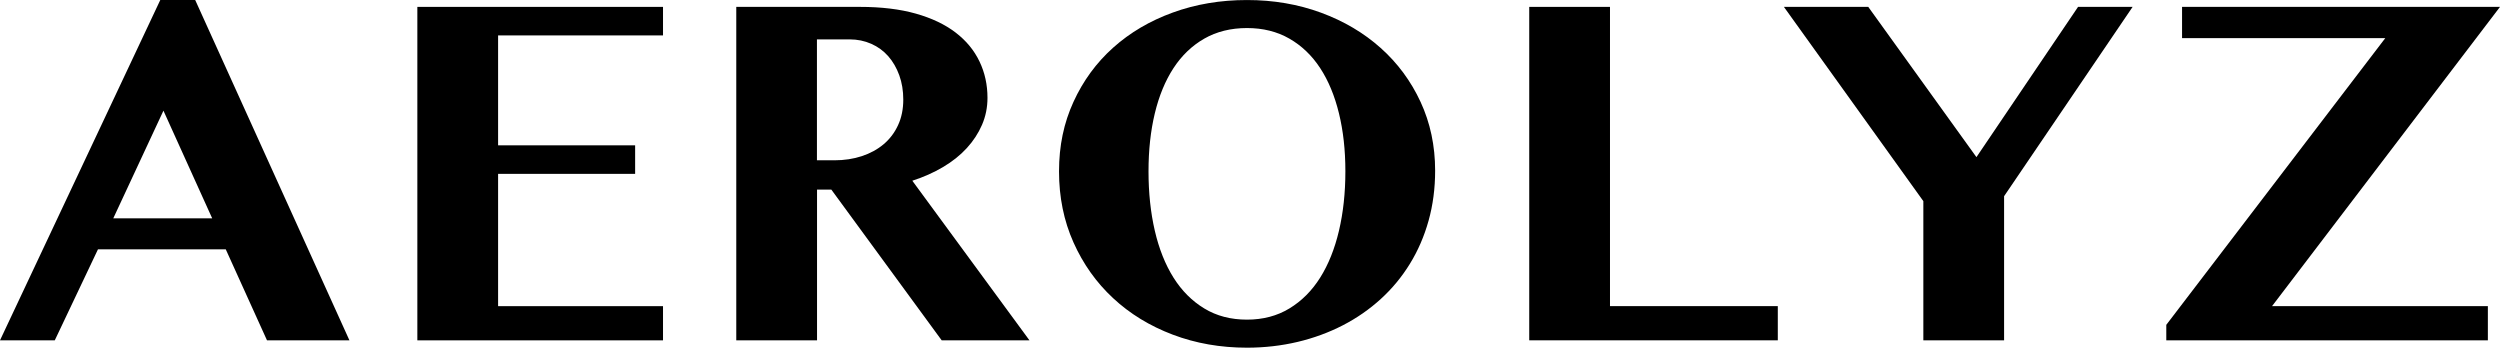 <svg width="151" height="21" viewBox="0 0 151 21" fill="none" xmlns="http://www.w3.org/2000/svg">
<g clip-path="url(#clip0_472_75)">
<path d="M11.79 0L21.105 20.555H16.126L13.636 15.06H5.917L3.309 20.555H0L9.681 0H11.79ZM6.841 13.189H12.817L9.872 6.684L6.841 13.189Z" fill="black"/>
<path d="M40.046 0.416V2.139H30.085V8.778H38.362V10.501H30.085V18.492H40.046V20.557H25.208V0.416H40.046Z" fill="black"/>
<path d="M44.47 0.416H51.941C53.229 0.416 54.355 0.551 55.317 0.823C56.278 1.095 57.08 1.476 57.72 1.967C58.36 2.457 58.84 3.04 59.161 3.713C59.484 4.386 59.644 5.119 59.644 5.912C59.644 6.487 59.534 7.028 59.315 7.537C59.094 8.047 58.787 8.518 58.393 8.947C57.997 9.379 57.519 9.76 56.957 10.092C56.396 10.423 55.778 10.699 55.104 10.916L62.179 20.555H56.877L50.213 11.452H49.349V20.555H44.471V0.416H44.47ZM49.346 9.682H50.4C50.995 9.682 51.547 9.598 52.055 9.431C52.563 9.263 53.002 9.023 53.373 8.71C53.743 8.398 54.034 8.015 54.243 7.559C54.454 7.104 54.558 6.589 54.558 6.016C54.558 5.48 54.477 4.991 54.316 4.546C54.154 4.1 53.932 3.717 53.65 3.395C53.367 3.074 53.026 2.824 52.624 2.646C52.224 2.469 51.789 2.379 51.32 2.379H49.343V9.686L49.346 9.682Z" fill="black"/>
<path d="M75.317 21C73.716 21 72.221 20.738 70.834 20.213C69.447 19.688 68.246 18.953 67.231 18.008C66.215 17.064 65.417 15.939 64.836 14.637C64.255 13.335 63.965 11.907 63.965 10.353C63.965 8.799 64.255 7.429 64.836 6.157C65.417 4.885 66.215 3.793 67.231 2.882C68.248 1.971 69.447 1.262 70.834 0.759C72.221 0.254 73.713 0.002 75.317 0.002C76.92 0.002 78.409 0.258 79.792 0.767C81.173 1.276 82.374 1.987 83.394 2.898C84.415 3.809 85.218 4.895 85.803 6.157C86.388 7.419 86.682 8.803 86.682 10.307C86.682 11.376 86.55 12.384 86.286 13.329C86.022 14.274 85.646 15.142 85.157 15.935C84.669 16.728 84.084 17.435 83.4 18.058C82.717 18.681 81.953 19.212 81.108 19.648C80.263 20.083 79.353 20.419 78.376 20.651C77.399 20.882 76.379 21 75.315 21H75.317ZM75.317 19.306C76.284 19.306 77.139 19.081 77.879 18.631C78.622 18.18 79.242 17.559 79.739 16.768C80.237 15.975 80.615 15.033 80.873 13.938C81.131 12.844 81.261 11.649 81.261 10.351C81.261 9.053 81.131 7.905 80.873 6.846C80.615 5.788 80.237 4.875 79.739 4.114C79.24 3.351 78.62 2.758 77.879 2.333C77.137 1.907 76.282 1.694 75.317 1.694C74.352 1.694 73.481 1.907 72.739 2.333C71.996 2.758 71.376 3.353 70.879 4.114C70.381 4.877 70.005 5.788 69.751 6.846C69.496 7.905 69.37 9.073 69.37 10.351C69.37 11.629 69.496 12.844 69.751 13.938C70.005 15.033 70.381 15.975 70.879 16.768C71.377 17.561 71.998 18.182 72.739 18.631C73.481 19.083 74.34 19.306 75.317 19.306Z" fill="black"/>
<path d="M92.366 0.416H97.243V18.49H107.379V20.555H92.366V0.416Z" fill="black"/>
<path d="M112.843 0.416L119.377 9.491L125.514 0.416H128.81L121.047 11.851V20.555H116.17V12.149L107.748 0.416H112.845H112.843Z" fill="black"/>
<path d="M151 0.416L137.232 18.49H150.267V20.555H130.844V19.62L144.071 2.303H131.796V0.416H150.998H151Z" fill="black"/>
</g>
<defs>
<clipPath id="clip0_472_75">
<rect width="151" height="21" fill="white"/>
</clipPath>
</defs>
</svg>
